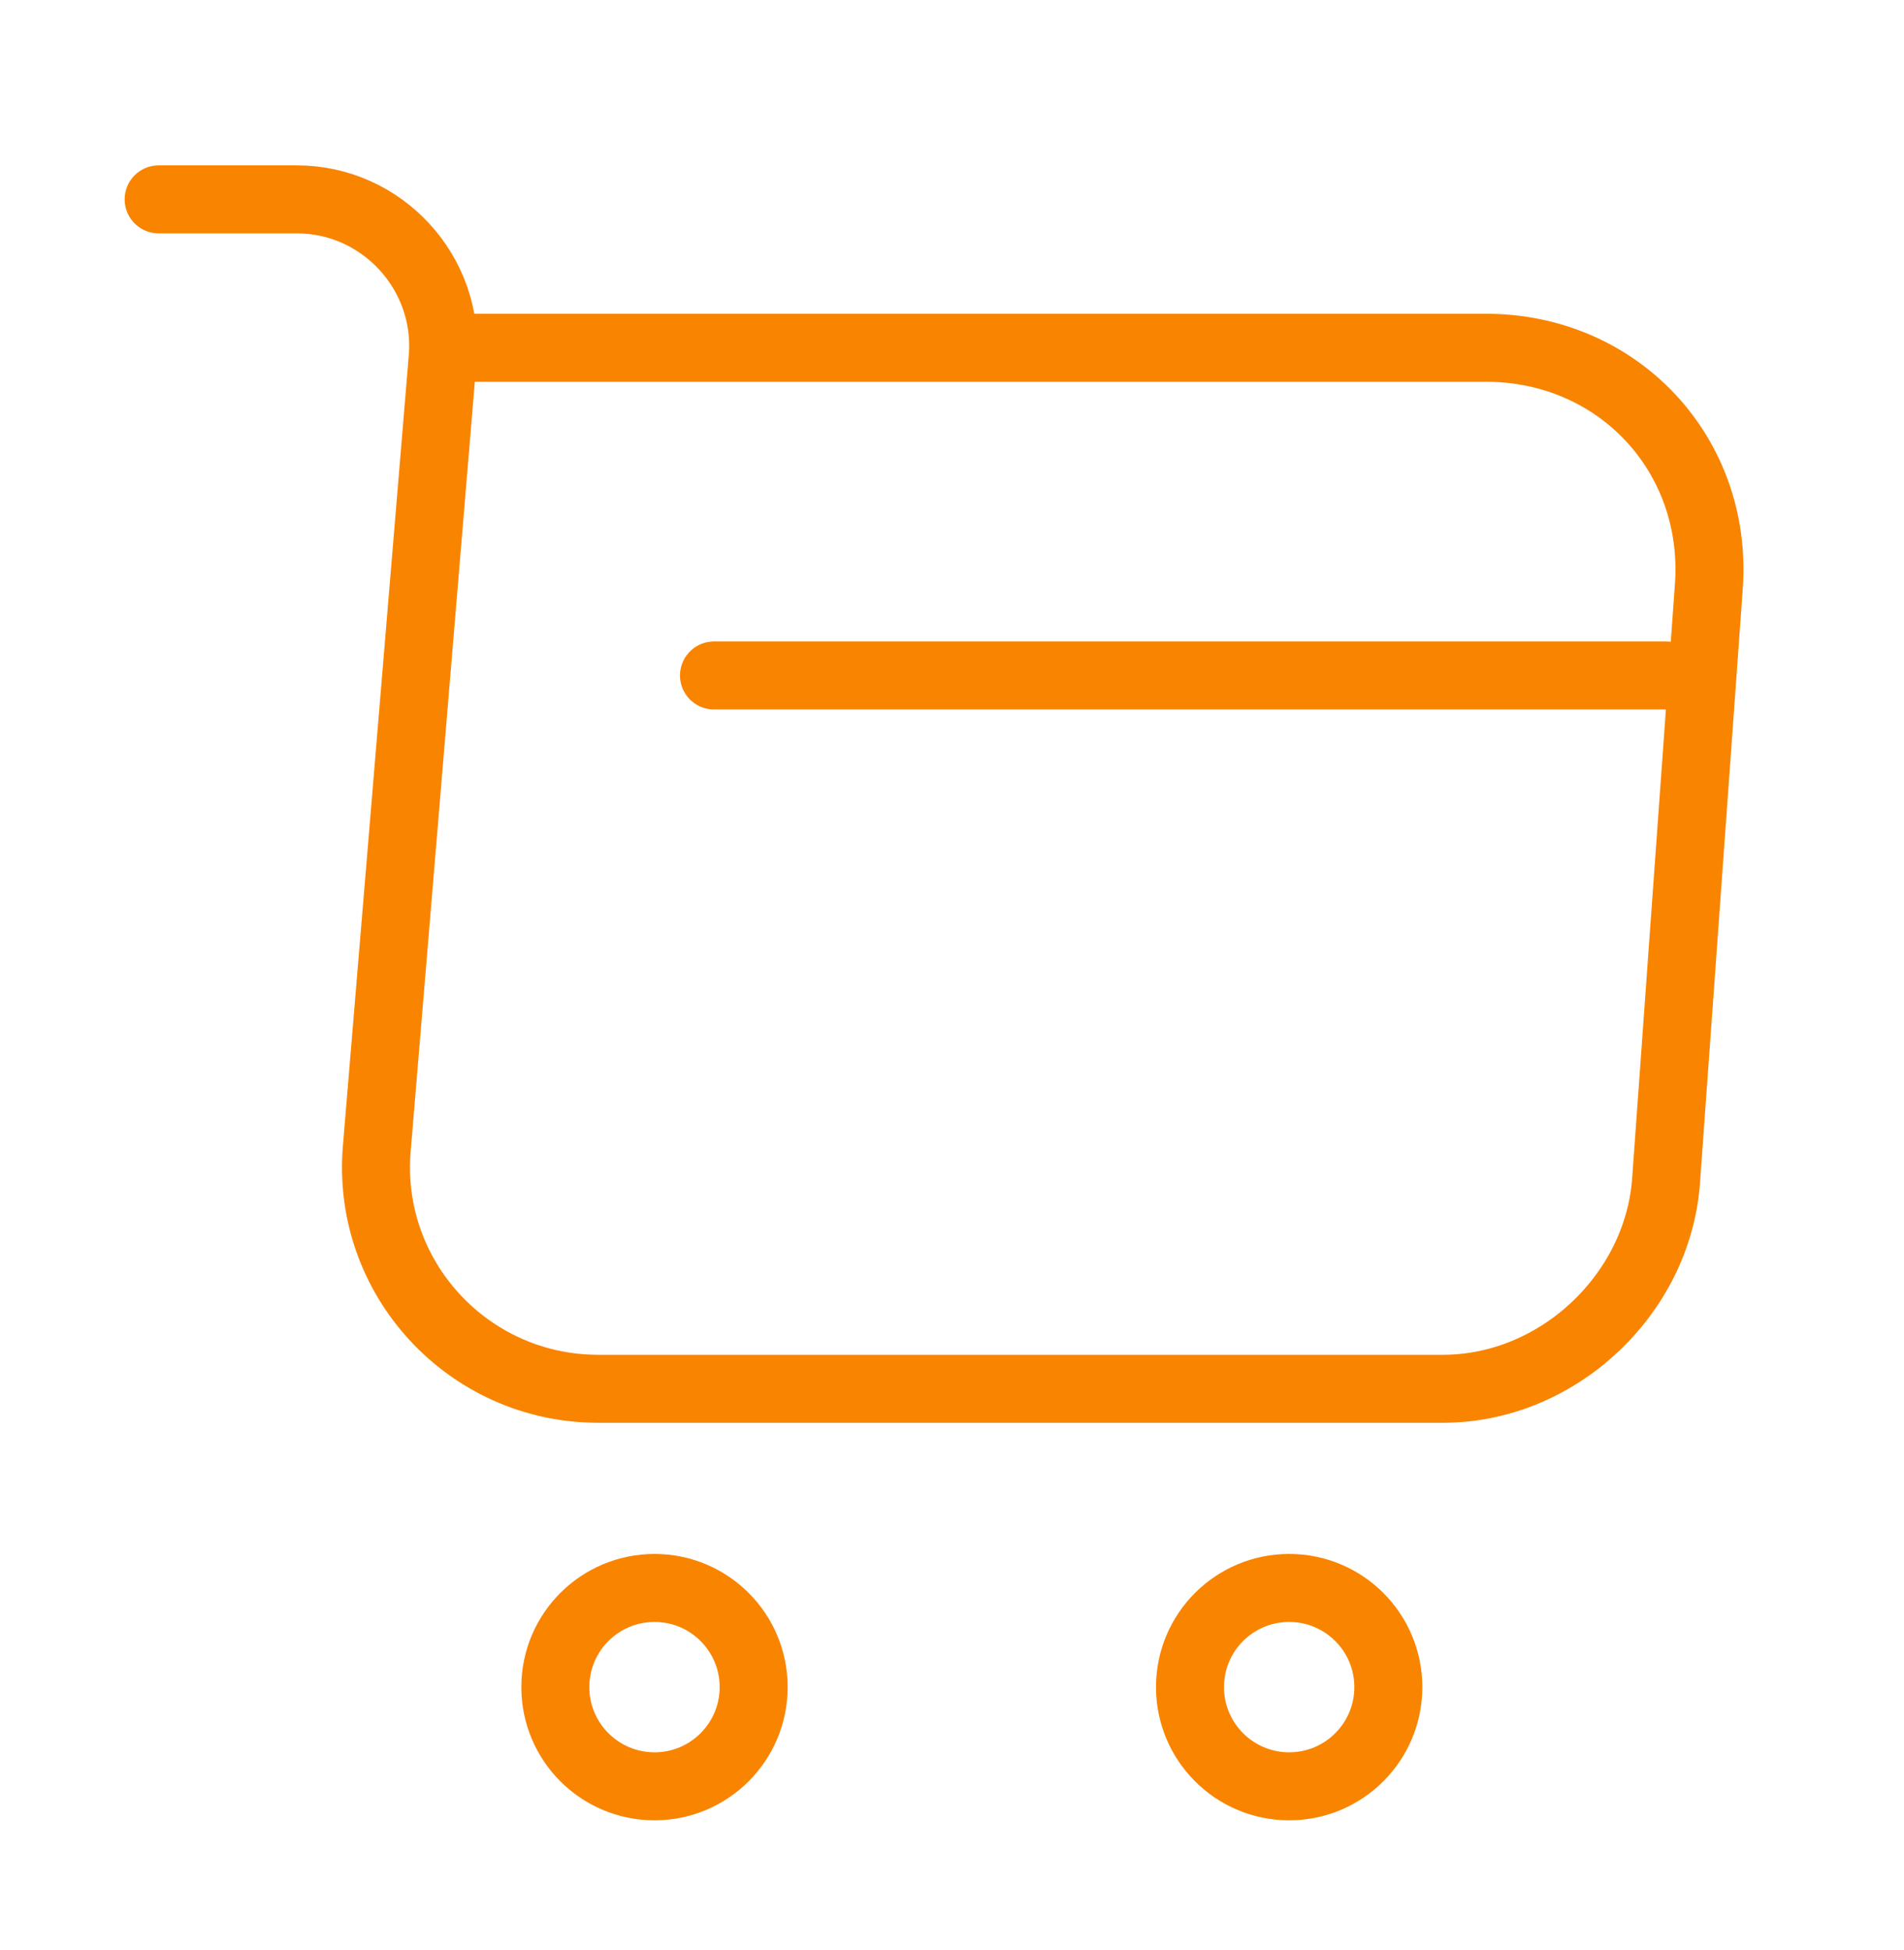 <?xml version="1.0" encoding="UTF-8"?> <svg xmlns="http://www.w3.org/2000/svg" width="42" height="43" viewBox="0 0 42 43" fill="none"><path d="M3.5 4.397H6.545C8.435 4.397 9.922 6.025 9.765 7.897L8.312 25.327C8.068 28.18 10.325 30.63 13.195 30.63H31.832C34.352 30.63 36.557 28.565 36.75 26.062L37.695 12.938C37.905 10.033 35.7 7.67 32.778 7.67H10.185" stroke="#F98400" stroke-width="1.5" stroke-miterlimit="10" stroke-linecap="round" stroke-linejoin="round"></path><path d="M28.438 39.398C29.646 39.398 30.625 38.418 30.625 37.21C30.625 36.002 29.646 35.023 28.438 35.023C27.229 35.023 26.25 36.002 26.25 37.21C26.25 38.418 27.229 39.398 28.438 39.398Z" stroke="#F98400" stroke-width="1.5" stroke-miterlimit="10" stroke-linecap="round" stroke-linejoin="round"></path><path d="M14.438 39.398C15.646 39.398 16.625 38.418 16.625 37.21C16.625 36.002 15.646 35.023 14.438 35.023C13.229 35.023 12.25 36.002 12.25 37.21C12.25 38.418 13.229 39.398 14.438 39.398Z" stroke="#F98400" stroke-width="1.5" stroke-miterlimit="10" stroke-linecap="round" stroke-linejoin="round"></path><path d="M15.75 14.898H36.75" stroke="#F98400" stroke-width="1.5" stroke-miterlimit="10" stroke-linecap="round" stroke-linejoin="round"></path></svg> 